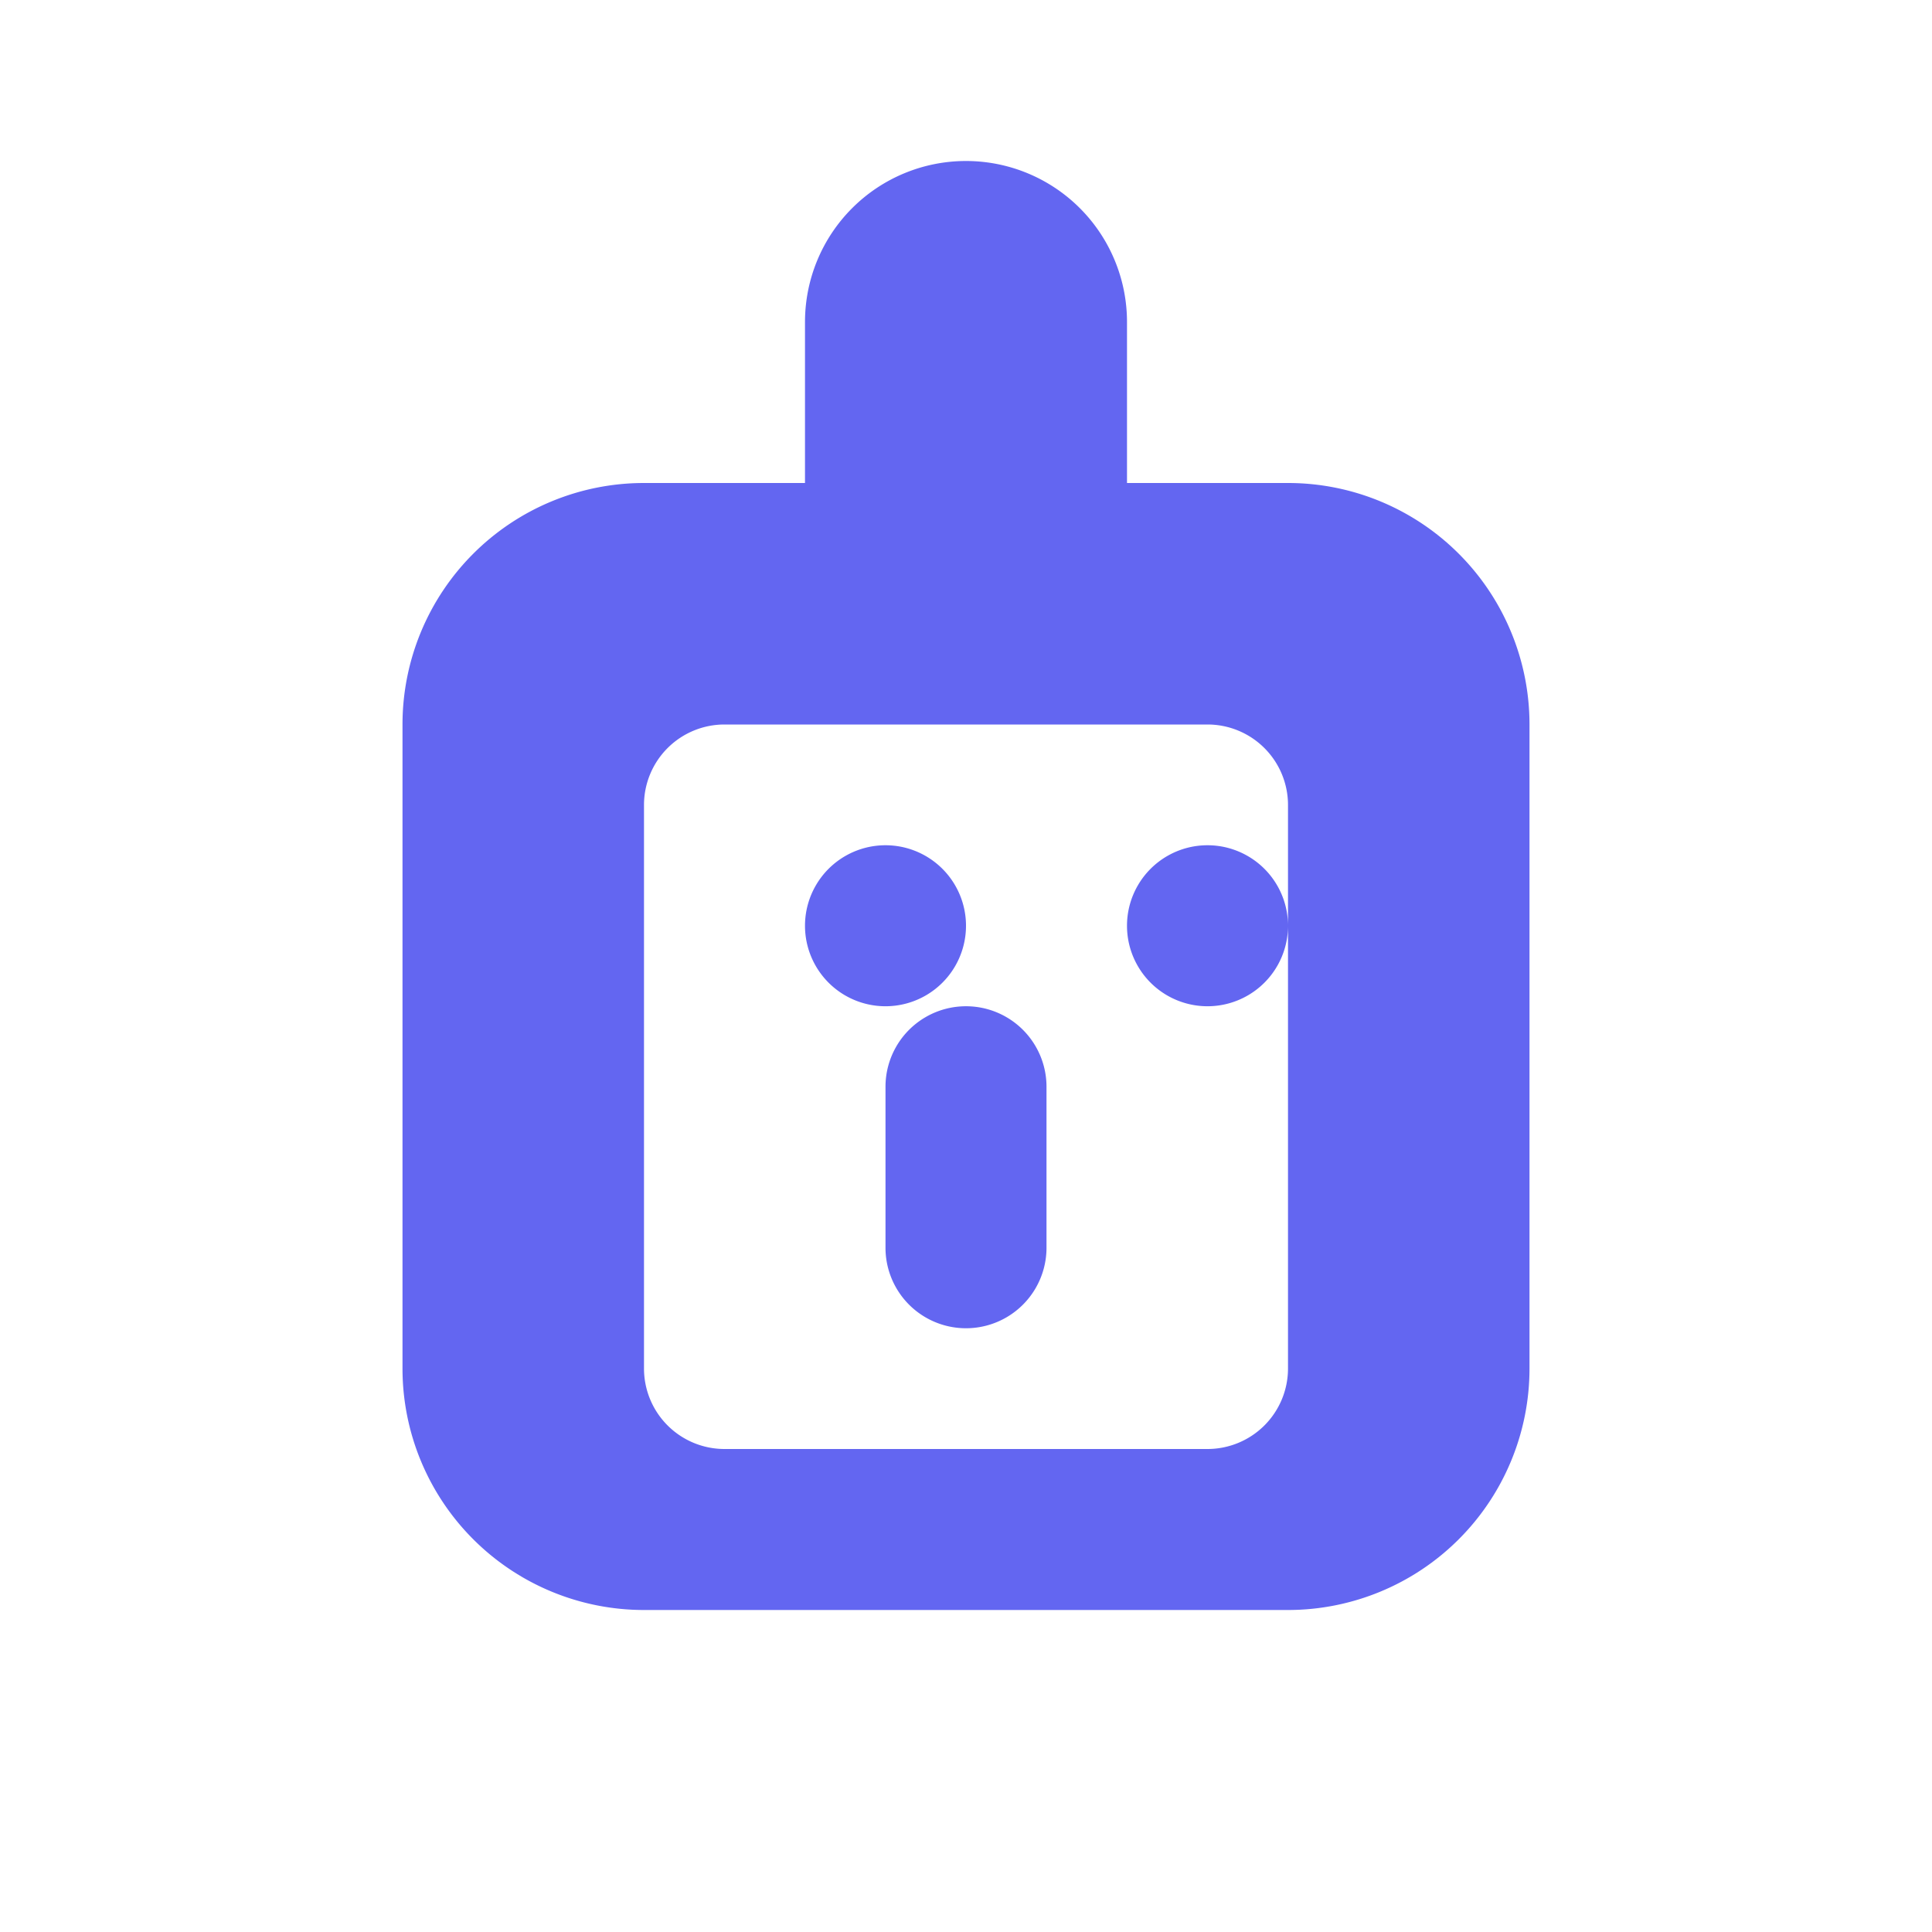 <svg xmlns="http://www.w3.org/2000/svg" viewBox="0 0 24 24" width="24" height="24" fill="#6366f1">
  <path d="M12 2a2 2 0 0 1 2 2v2h2a3 3 0 0 1 3 3v8a3 3 0 0 1-3 3H8a3 3 0 0 1-3-3v-8a3 3 0 0 1 3-3h2V4a2 2 0 0 1 2-2zm3 7H9a1 1 0 0 0-1 1v7a1 1 0 0 0 1 1h6a1 1 0 0 0 1-1v-7a1 1 0 0 0-1-1zm-4 1.5a1 1 0 1 1 0 2 1 1 0 0 1 0-2zm4 0a1 1 0 1 1 0 2 1 1 0 0 1 0-2zm-4 3a1 1 0 0 1 2 0v2a1 1 0 0 1-2 0v-2z"/>
</svg> 